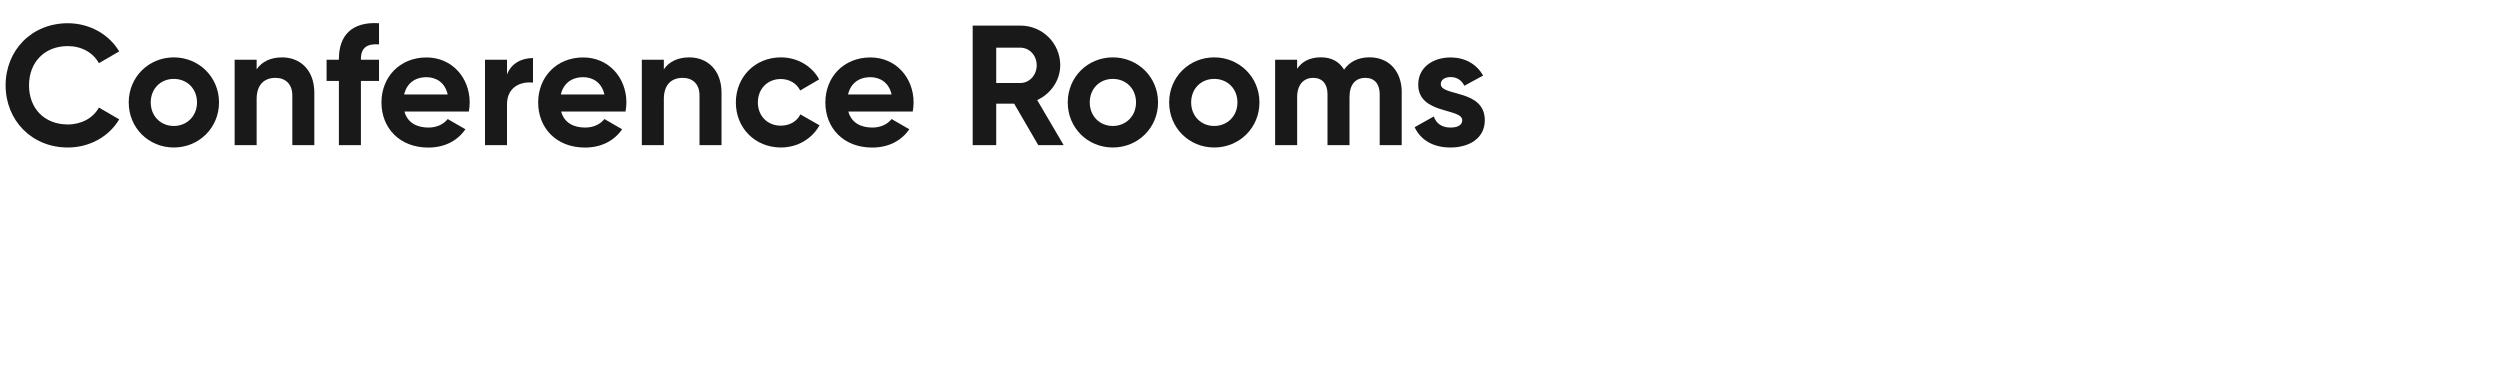<?xml version="1.0" encoding="UTF-8"?><svg id="_图层_1" xmlns="http://www.w3.org/2000/svg" viewBox="0 0 410 60"><defs><style>.cls-1{fill:none;}.cls-2{opacity:.9;}</style></defs><rect class="cls-1" width="410" height="60"/><g class="cls-2"><g><path d="M.92,14C.92,8.26,5.18,3.81,11.12,3.81c3.58,0,6.75,1.82,8.43,4.62l-3.33,1.93c-.95-1.74-2.86-2.8-5.1-2.8-3.84,0-6.36,2.66-6.36,6.44s2.52,6.41,6.36,6.41c2.24,0,4.17-1.06,5.1-2.77l3.33,1.93c-1.65,2.8-4.82,4.62-8.43,4.62C5.18,24.19,.92,19.71,.92,14Z"/><path d="M21.11,16.8c0-4.17,3.28-7.39,7.39-7.39s7.42,3.22,7.42,7.39-3.3,7.39-7.42,7.39-7.39-3.22-7.39-7.39Zm11.2,0c0-2.27-1.65-3.86-3.81-3.86s-3.78,1.6-3.78,3.86,1.65,3.86,3.78,3.86,3.81-1.6,3.81-3.86Z"/><path d="M51.55,15.2v8.6h-3.61V15.65c0-1.9-1.15-2.88-2.77-2.88-1.76,0-3.08,1.04-3.08,3.47v7.56h-3.61V9.8h3.61v1.57c.84-1.26,2.3-1.96,4.17-1.96,2.97,0,5.29,2.07,5.29,5.8Z"/><path d="M59.19,9.66v.14h2.97v3.47h-2.97v10.53h-3.61V13.27h-2.02v-3.47h2.02v-.14c0-3.86,2.13-6.13,6.58-5.85v3.47c-1.88-.14-2.97,.48-2.97,2.38Z"/><path d="M70.28,20.92c1.4,0,2.52-.59,3.14-1.4l2.91,1.68c-1.32,1.9-3.42,3-6.1,3-4.7,0-7.67-3.22-7.67-7.39s3-7.39,7.39-7.39c4.14,0,7.08,3.28,7.08,7.39,0,.53-.06,1.01-.14,1.48h-10.56c.5,1.85,2.04,2.63,3.95,2.63Zm3.14-5.43c-.45-2.02-1.96-2.83-3.47-2.83-1.93,0-3.25,1.04-3.67,2.83h7.14Z"/><path d="M87.41,9.52v4.03c-1.88-.22-4.26,.62-4.26,3.56v6.69h-3.61V9.8h3.61v2.41c.73-1.9,2.49-2.69,4.26-2.69Z"/><path d="M95.98,20.92c1.4,0,2.52-.59,3.14-1.4l2.91,1.68c-1.32,1.9-3.42,3-6.1,3-4.7,0-7.67-3.22-7.67-7.39s3-7.39,7.39-7.39c4.14,0,7.08,3.28,7.08,7.39,0,.53-.06,1.01-.14,1.48h-10.56c.5,1.85,2.04,2.63,3.95,2.63Zm3.14-5.43c-.45-2.02-1.96-2.83-3.47-2.83-1.93,0-3.25,1.04-3.67,2.83h7.14Z"/><path d="M118.33,15.2v8.6h-3.61V15.65c0-1.9-1.15-2.88-2.77-2.88-1.76,0-3.08,1.04-3.08,3.47v7.56h-3.61V9.8h3.61v1.57c.84-1.26,2.3-1.96,4.17-1.96,2.97,0,5.29,2.07,5.29,5.8Z"/><path d="M120.68,16.8c0-4.17,3.14-7.39,7.39-7.39,2.74,0,5.12,1.46,6.27,3.61l-3.11,1.82c-.56-1.15-1.76-1.88-3.19-1.88-2.16,0-3.75,1.6-3.75,3.84s1.6,3.81,3.75,3.81c1.46,0,2.66-.7,3.22-1.85l3.14,1.79c-1.2,2.18-3.58,3.64-6.33,3.64-4.26,0-7.39-3.22-7.39-7.39Z"/><path d="M143.08,20.92c1.4,0,2.52-.59,3.14-1.4l2.91,1.68c-1.32,1.9-3.42,3-6.1,3-4.7,0-7.67-3.22-7.67-7.39s3-7.39,7.39-7.39c4.14,0,7.08,3.28,7.08,7.39,0,.53-.06,1.01-.14,1.48h-10.56c.5,1.85,2.04,2.63,3.95,2.63Zm3.14-5.43c-.45-2.02-1.96-2.83-3.47-2.83-1.93,0-3.25,1.04-3.67,2.83h7.14Z"/><path d="M166.32,17h-2.94v6.8h-3.86V4.2h7.84c3.61,0,6.52,2.91,6.52,6.5,0,2.46-1.54,4.68-3.78,5.71l4.34,7.39h-4.17l-3.95-6.8Zm-2.94-3.39h3.98c1.46,0,2.66-1.29,2.66-2.91s-1.2-2.88-2.66-2.88h-3.98v5.8Z"/><path d="M175.11,16.8c0-4.17,3.28-7.39,7.39-7.39s7.42,3.22,7.42,7.39-3.3,7.39-7.42,7.39-7.39-3.22-7.39-7.39Zm11.2,0c0-2.27-1.65-3.86-3.81-3.86s-3.78,1.6-3.78,3.86,1.65,3.86,3.78,3.86,3.81-1.6,3.81-3.86Z"/><path d="M191.74,16.8c0-4.17,3.28-7.39,7.39-7.39s7.42,3.22,7.42,7.39-3.3,7.39-7.42,7.39-7.39-3.22-7.39-7.39Zm11.2,0c0-2.27-1.65-3.86-3.81-3.86s-3.78,1.6-3.78,3.86,1.65,3.86,3.78,3.86,3.81-1.6,3.81-3.86Z"/><path d="M229.88,15.18v8.62h-3.61V15.43c0-1.65-.84-2.66-2.35-2.66-1.6,0-2.6,1.06-2.6,3.16v7.87h-3.61V15.43c0-1.65-.84-2.66-2.35-2.66s-2.63,1.06-2.63,3.16v7.87h-3.61V9.8h3.61v1.48c.78-1.18,2.1-1.88,3.89-1.88s3.02,.73,3.81,2.02c.87-1.26,2.27-2.02,4.17-2.02,3.19,0,5.29,2.27,5.29,5.77Z"/><path d="M243.51,19.71c0,3.02-2.63,4.48-5.63,4.48-2.8,0-4.87-1.18-5.88-3.33l3.14-1.76c.39,1.15,1.34,1.82,2.74,1.82,1.15,0,1.93-.39,1.93-1.2,0-2.04-7.22-.92-7.22-5.85,0-2.86,2.44-4.45,5.32-4.45,2.27,0,4.23,1.04,5.32,2.97l-3.08,1.68c-.42-.9-1.2-1.43-2.24-1.43-.9,0-1.62,.39-1.62,1.15,0,2.07,7.22,.78,7.22,5.94Z"/></g></g></svg>